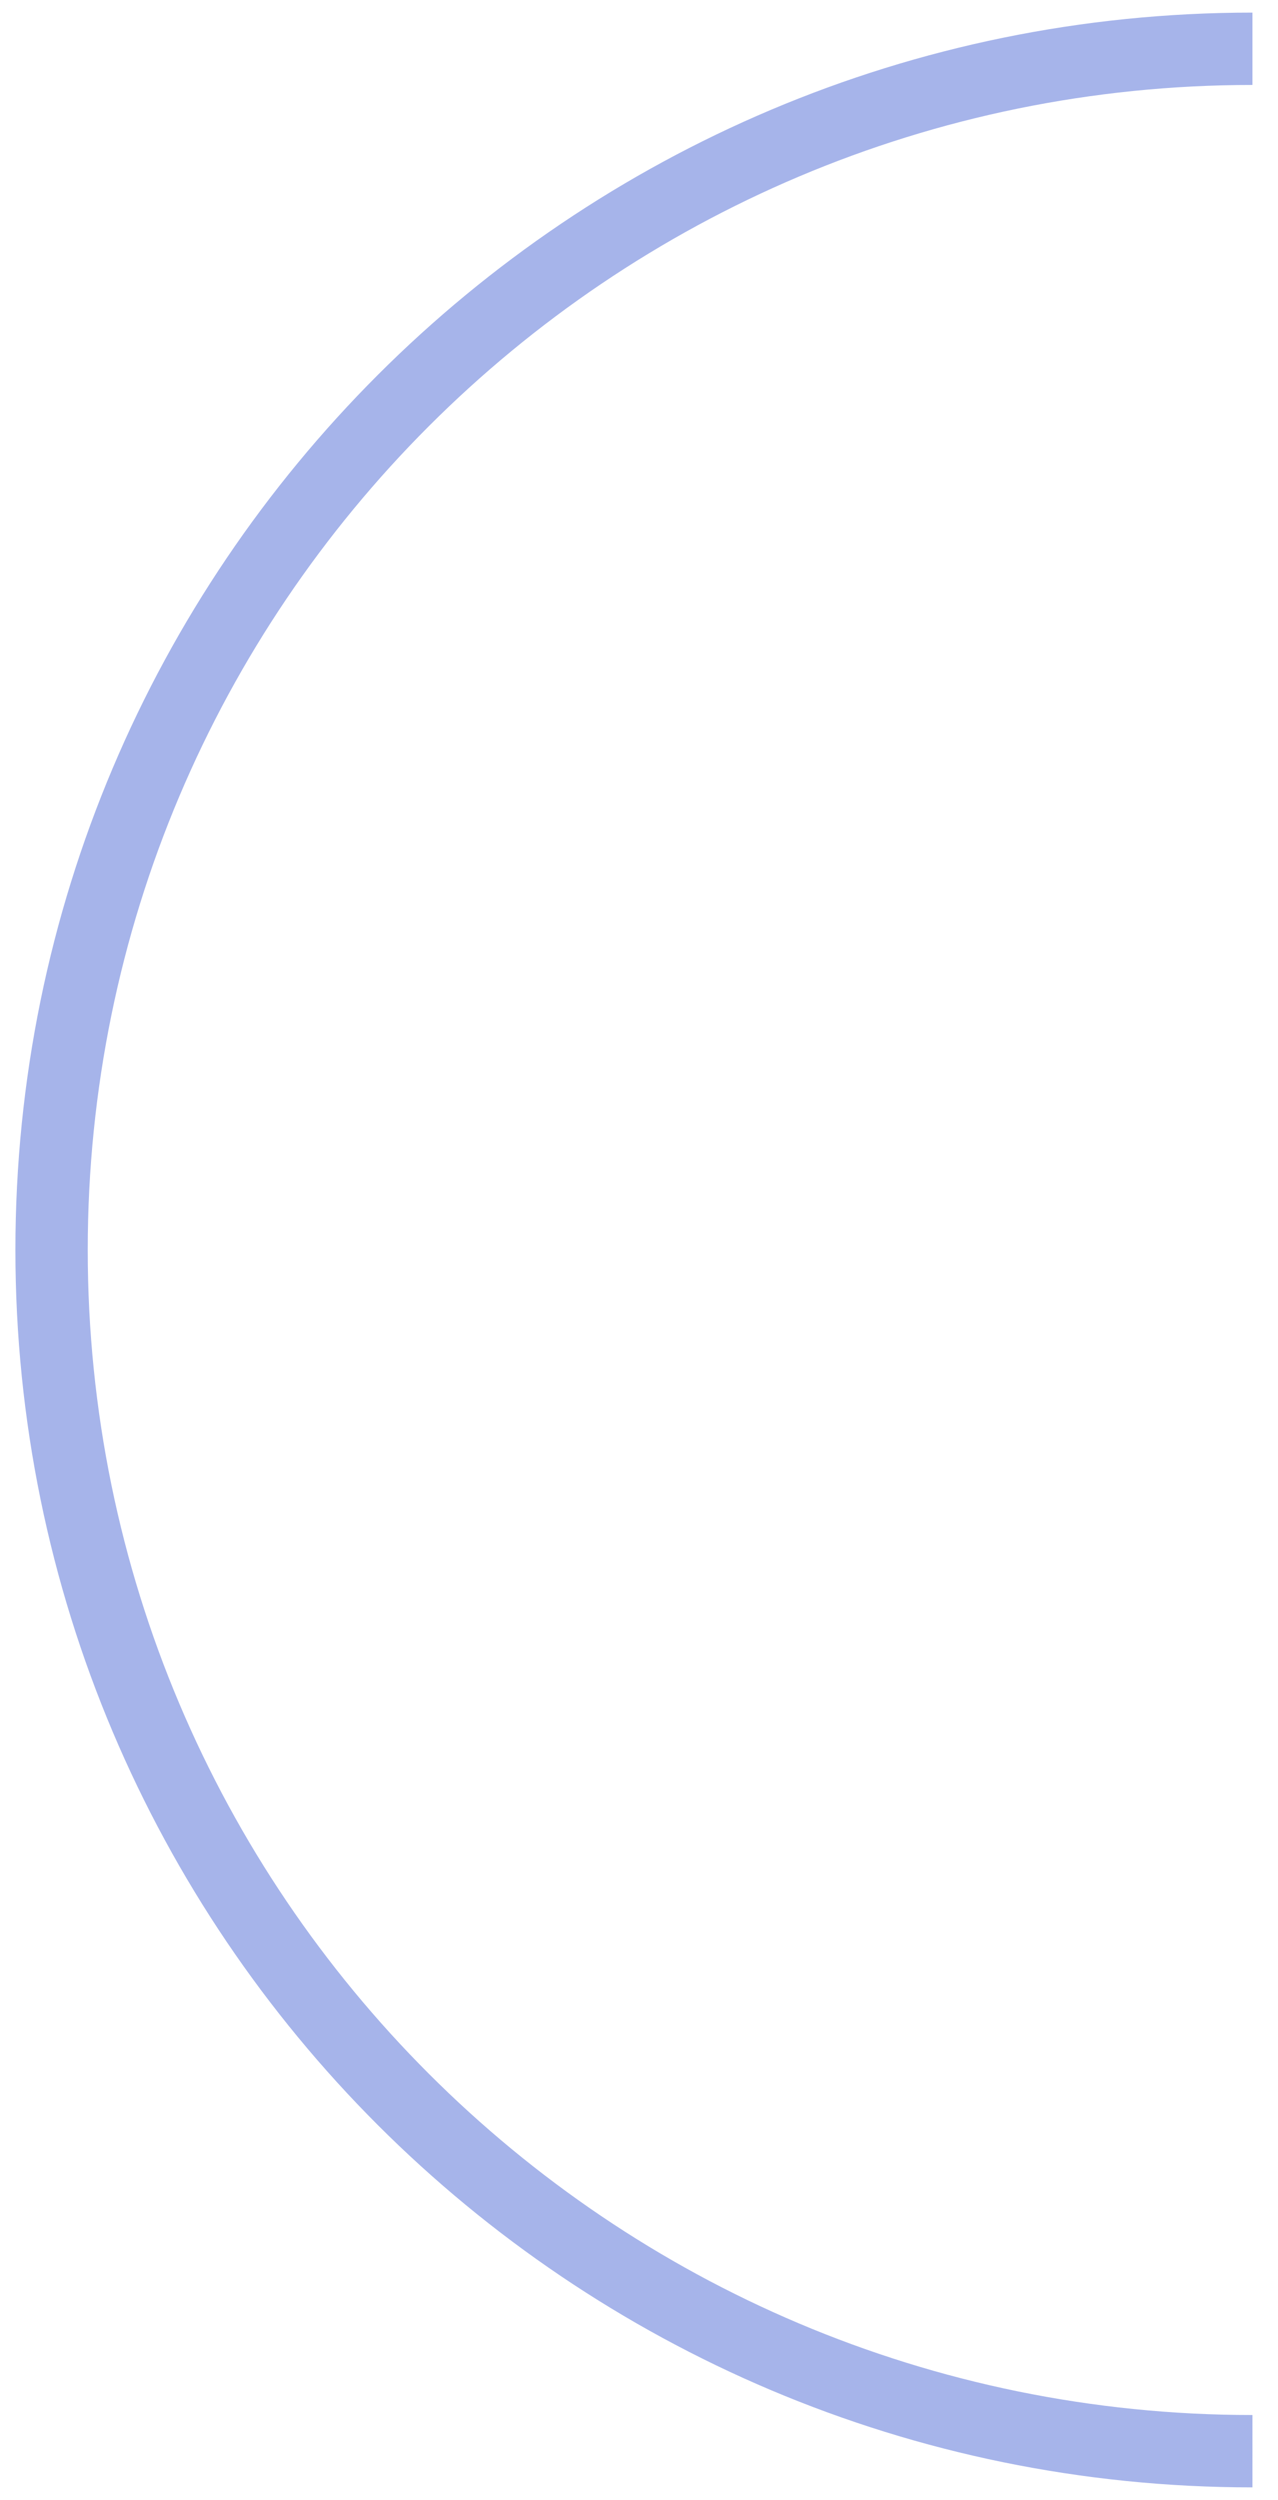 <svg xmlns="http://www.w3.org/2000/svg" width="45" height="88" fill="none"><path stroke="#A6B4EA" stroke-miterlimit="10" stroke-width="2.547" d="M44.1 86.284C20.746 86.284 1.816 67.353 1.816 44c0-23.353 18.93-42.283 42.284-42.283"/></svg>